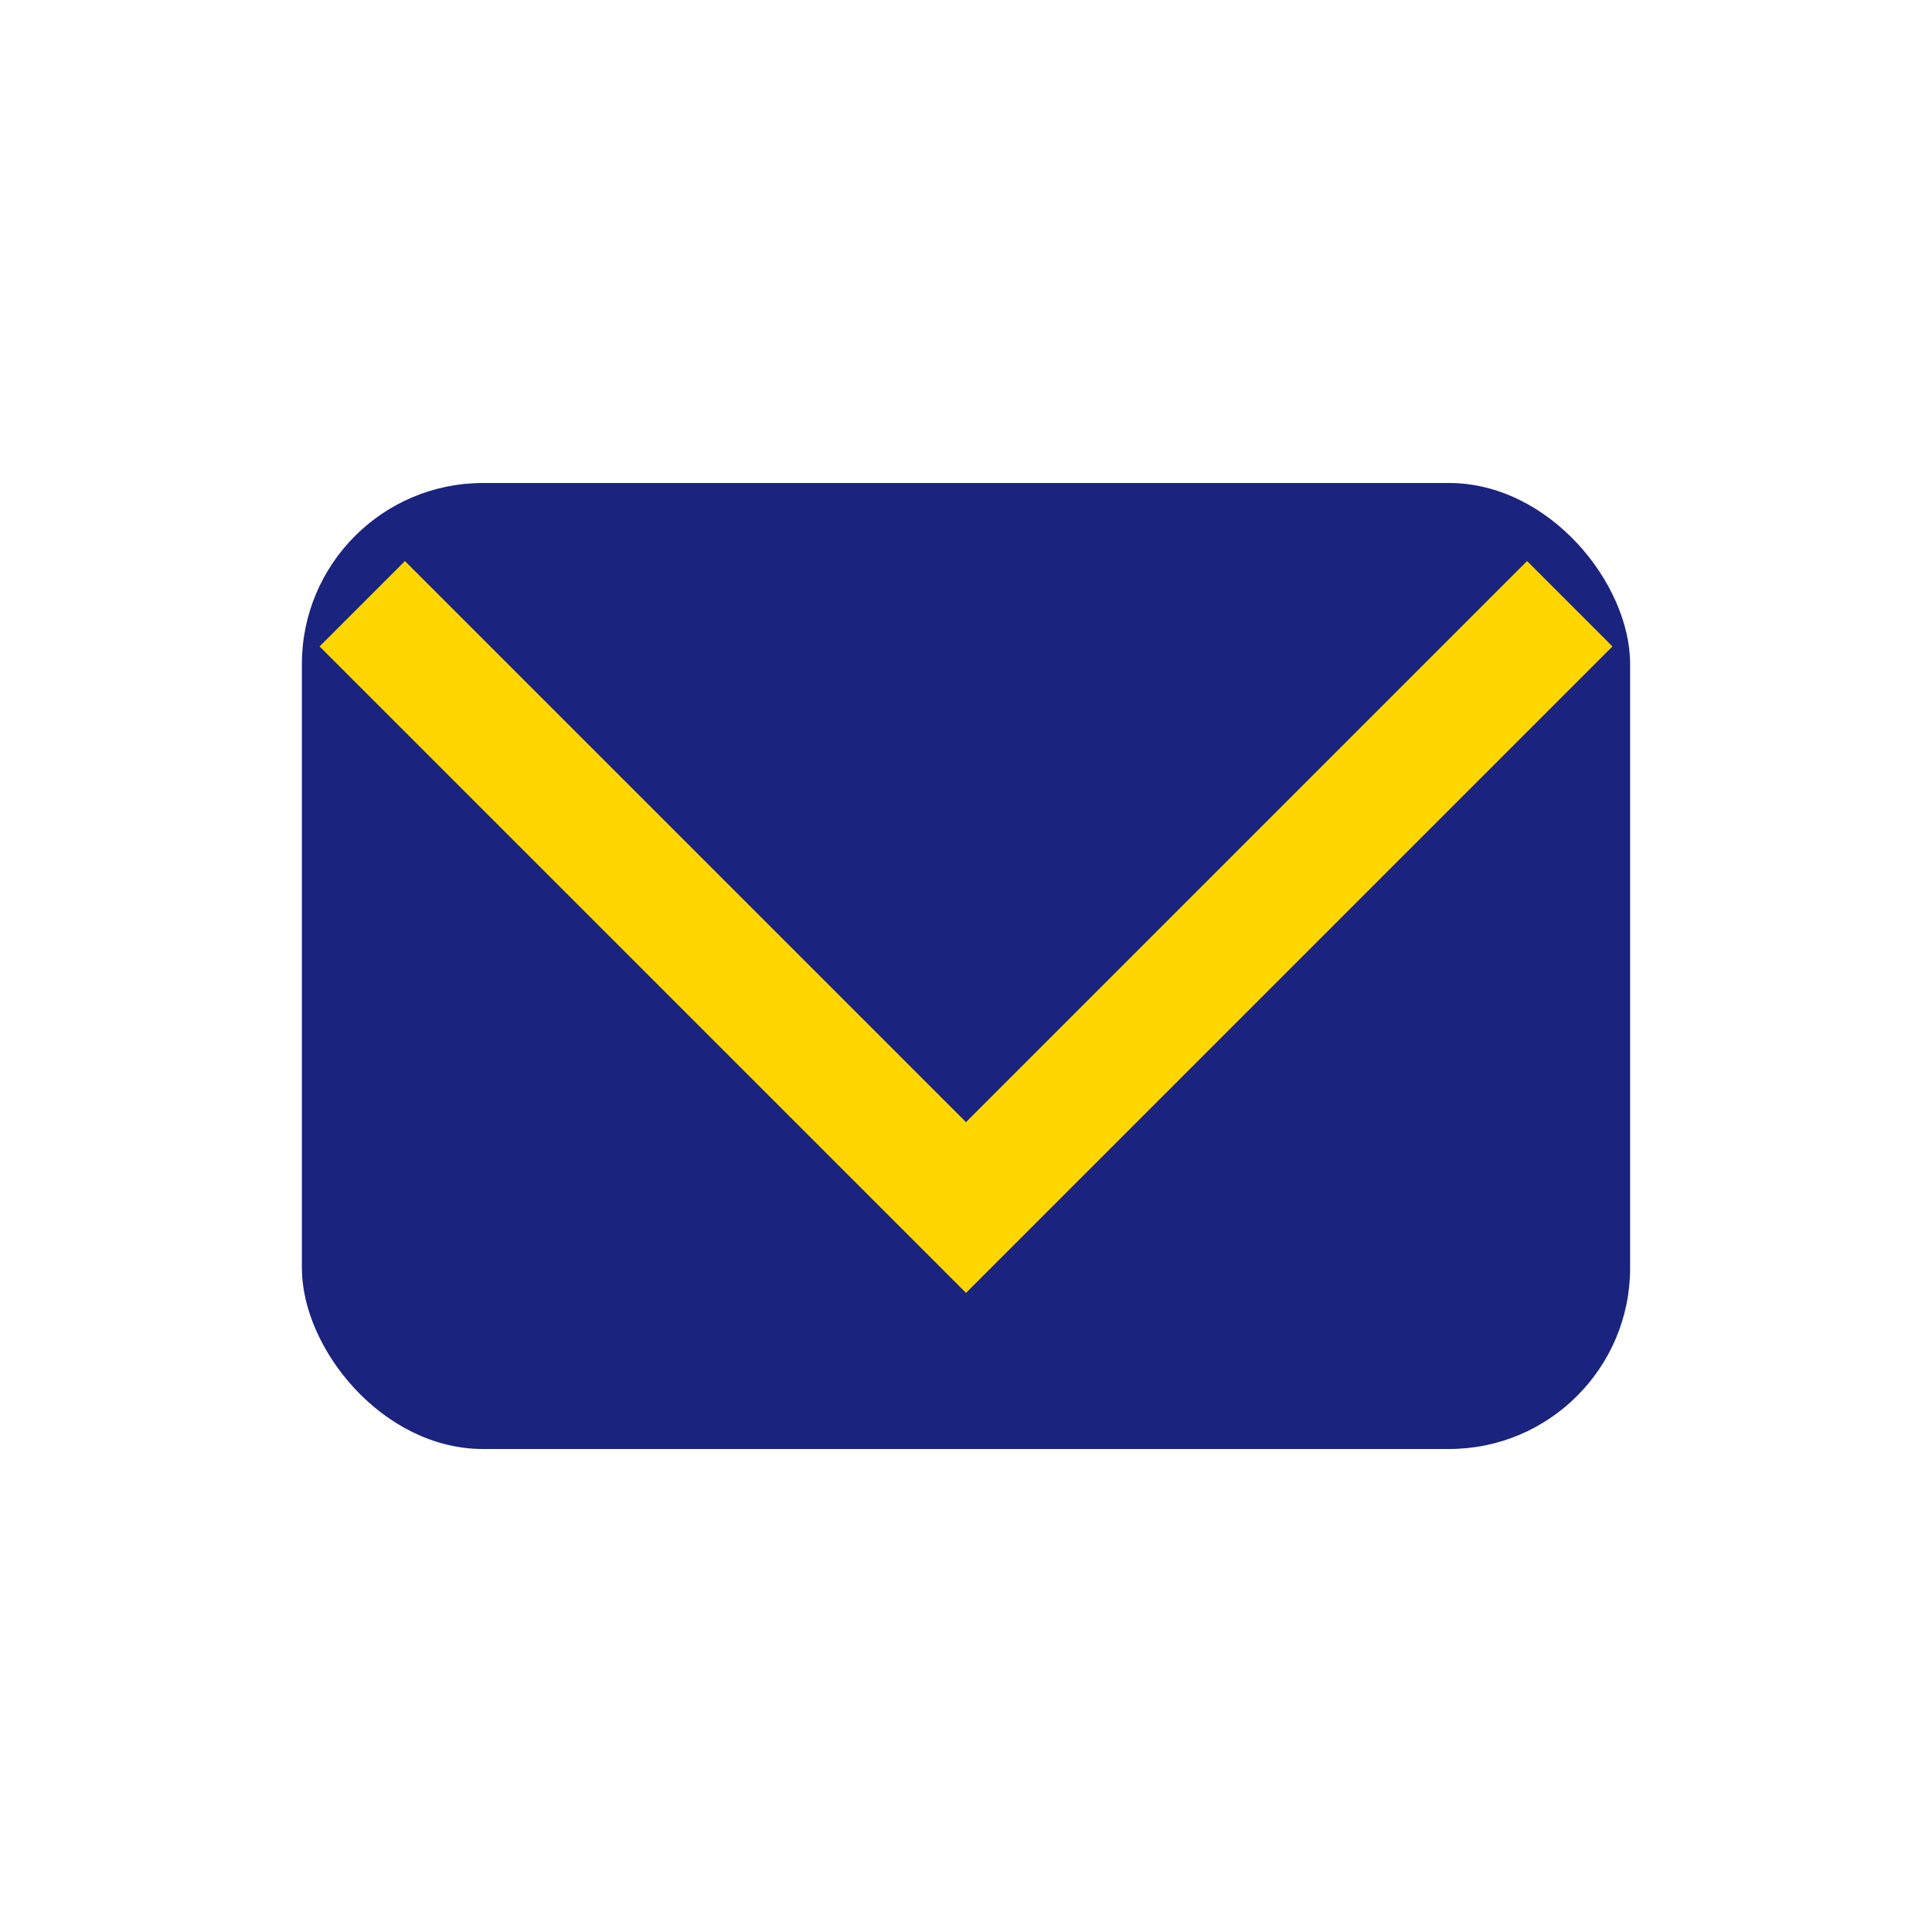<?xml version="1.0" encoding="UTF-8"?>
<svg xmlns="http://www.w3.org/2000/svg" width="32" height="32" viewBox="0 0 32 32"><rect x="5" y="8" width="22" height="16" rx="3" fill="#1A237E"/><polyline points="6,10 16,20 26,10" fill="none" stroke="#FFD600" stroke-width="2"/></svg>
